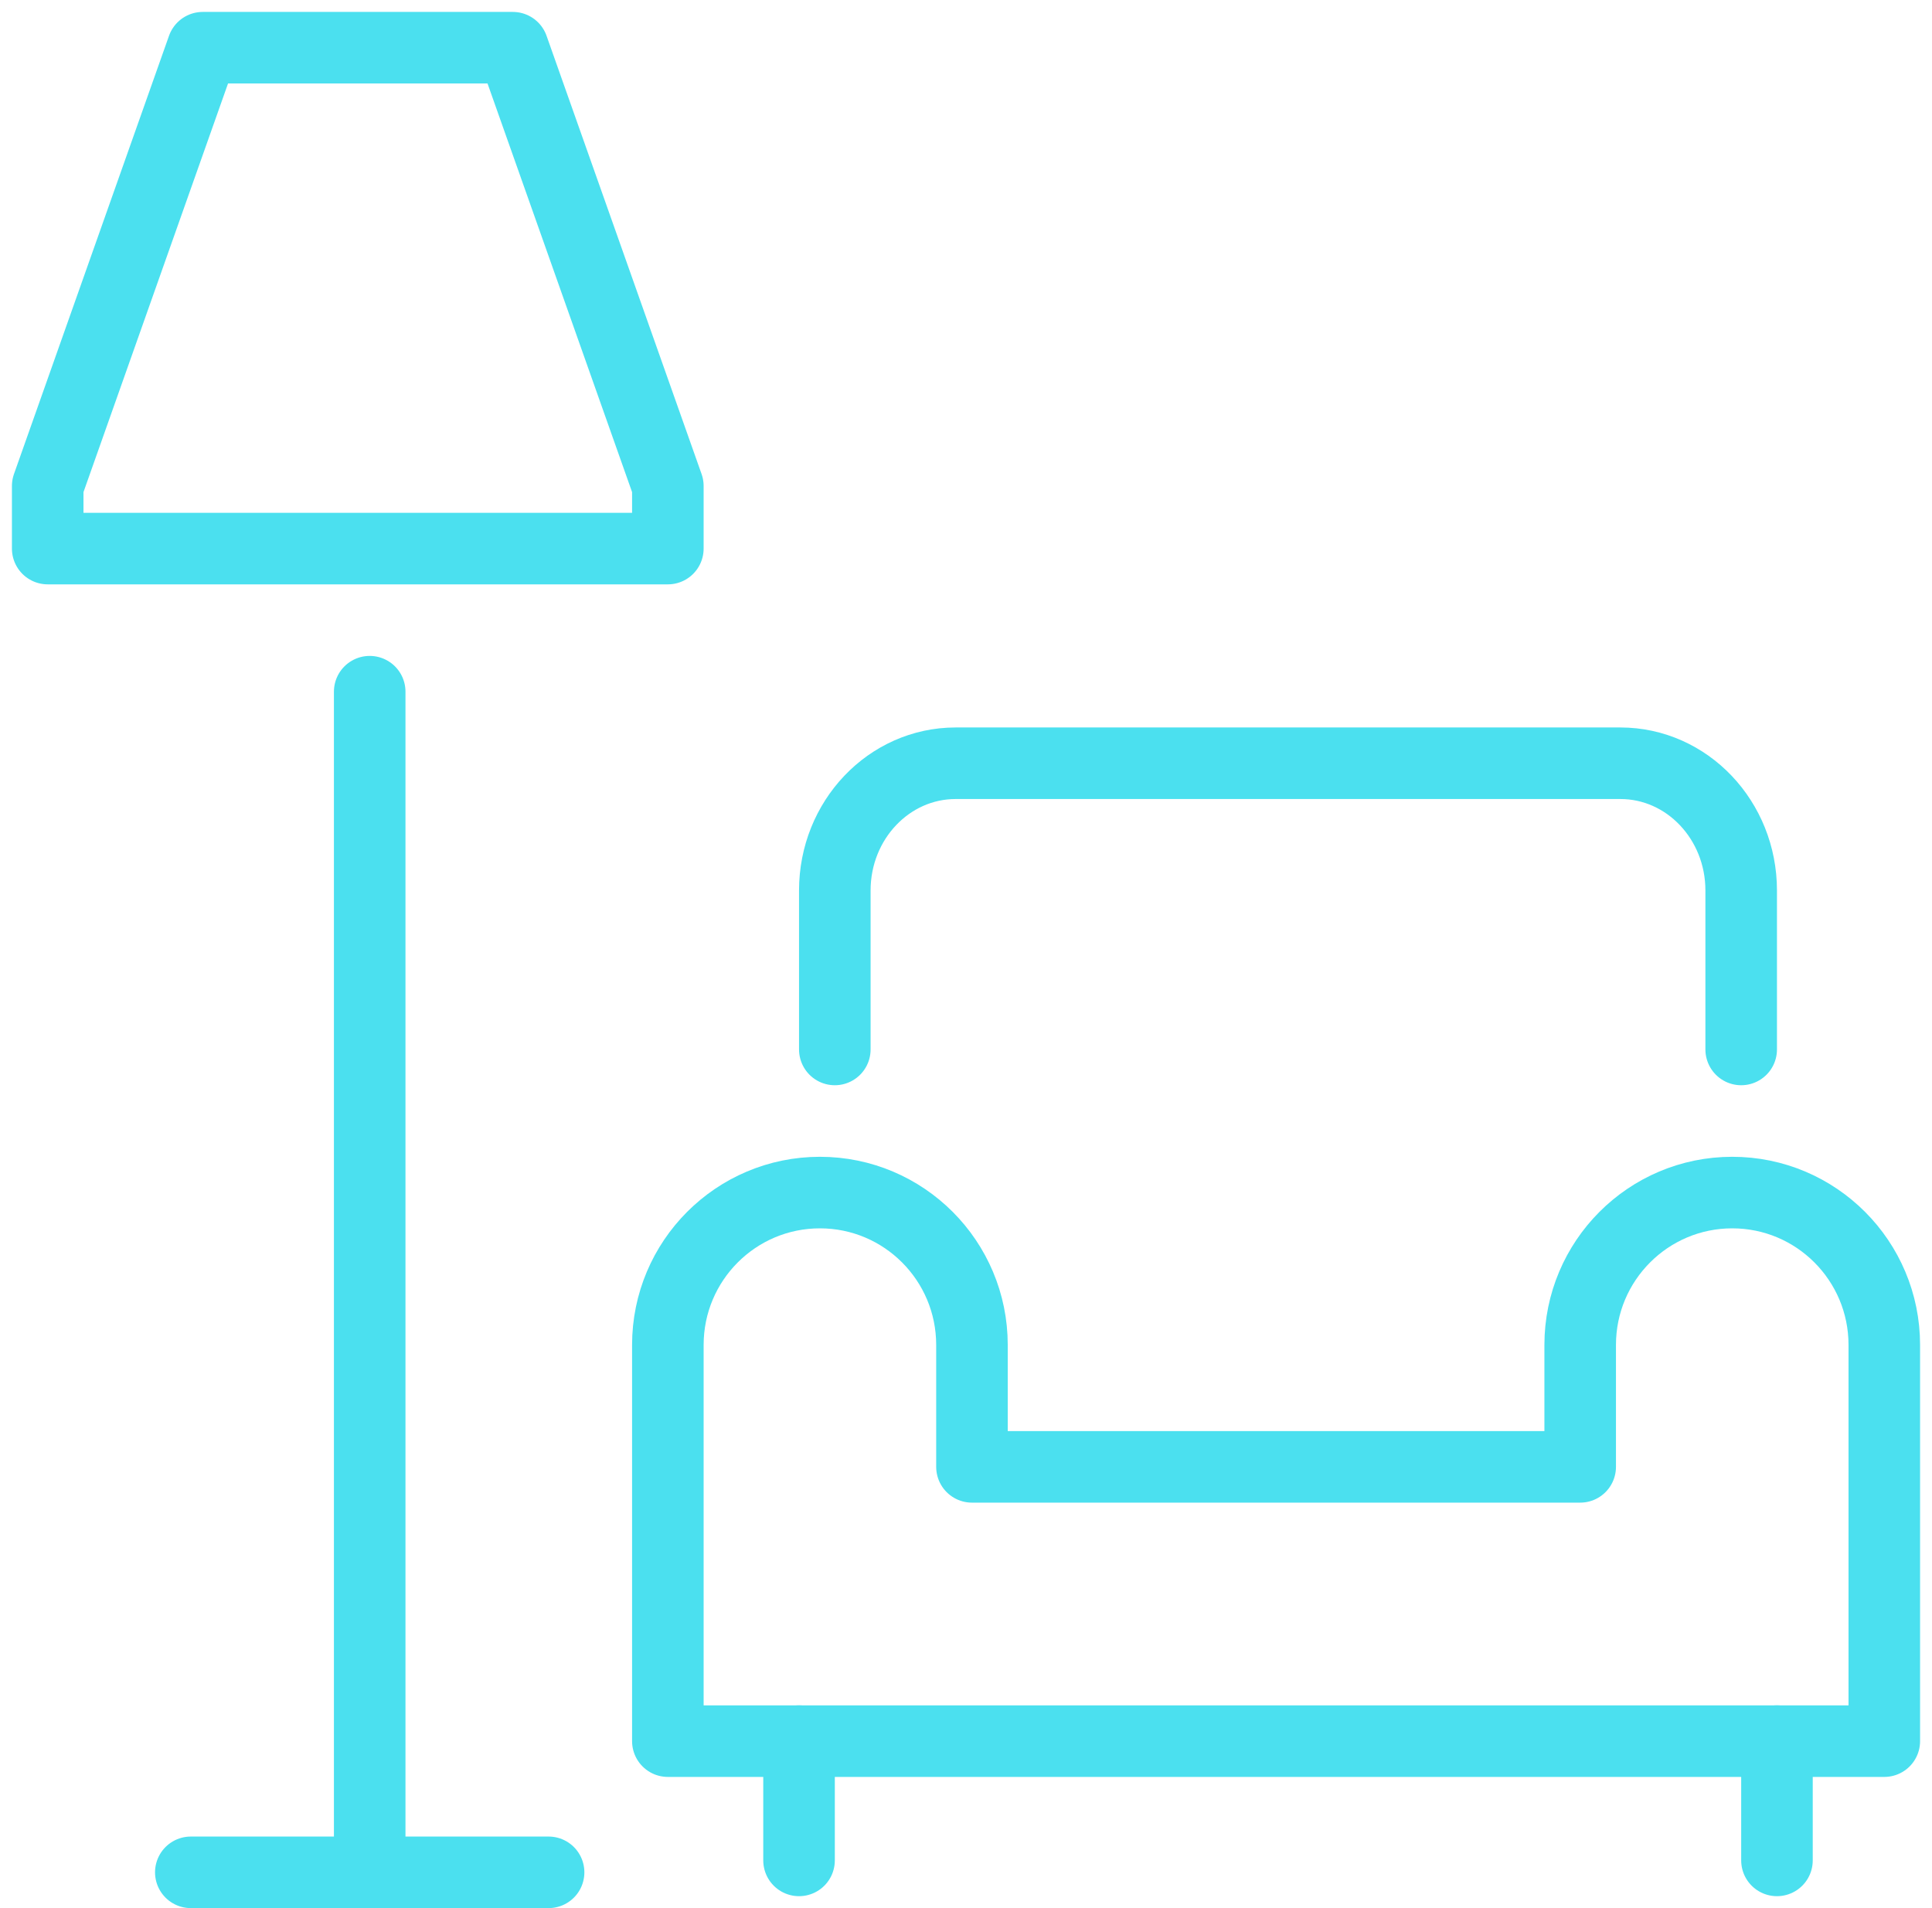 <svg xmlns="http://www.w3.org/2000/svg" width="81" height="80" viewBox="0 0 81 80"><g><g><g><path fill="none" stroke="#4be0ef" stroke-linecap="round" stroke-linejoin="round" stroke-miterlimit="50" stroke-width="3" d="M73 44v0-6.667C73 34.388 70.732 32 67.933 32H40.067C37.268 32 35 34.388 35 37.333V44"/></g><g><path fill="none" stroke="#4be0ef" stroke-linecap="round" stroke-linejoin="round" stroke-miterlimit="50" stroke-width="3" d="M66.25 56.389V61.5h-25.5v0-5.111c0-3.529-2.854-6.389-6.375-6.389v0C30.855 50 28 52.86 28 56.389V73h51v0-16.611C79 52.86 76.146 50 72.625 50v0c-3.52 0-6.375 2.86-6.375 6.389z"/></g><g><path fill="none" stroke="#4be0ef" stroke-linecap="round" stroke-linejoin="round" stroke-miterlimit="50" stroke-width="3" d="M33.5 73v5"/></g><g><path fill="none" stroke="#4be0ef" stroke-linecap="round" stroke-linejoin="round" stroke-miterlimit="50" stroke-width="3" d="M74.5 73v5"/></g><g><path fill="none" stroke="#4be0ef" stroke-linecap="round" stroke-linejoin="round" stroke-miterlimit="50" stroke-width="3" d="M15.5 78V29"/></g><g><path fill="none" stroke="#4be0ef" stroke-linecap="round" stroke-linejoin="round" stroke-miterlimit="50" stroke-width="3" d="M21.5 2v0h-13v0L2 20.375V23h26v0-2.625 0L21.5 2v0z"/></g><g><path fill="none" stroke="#4be0ef" stroke-linecap="round" stroke-linejoin="round" stroke-miterlimit="50" stroke-width="3" d="M23 78.5H8"/></g></g></g></svg>